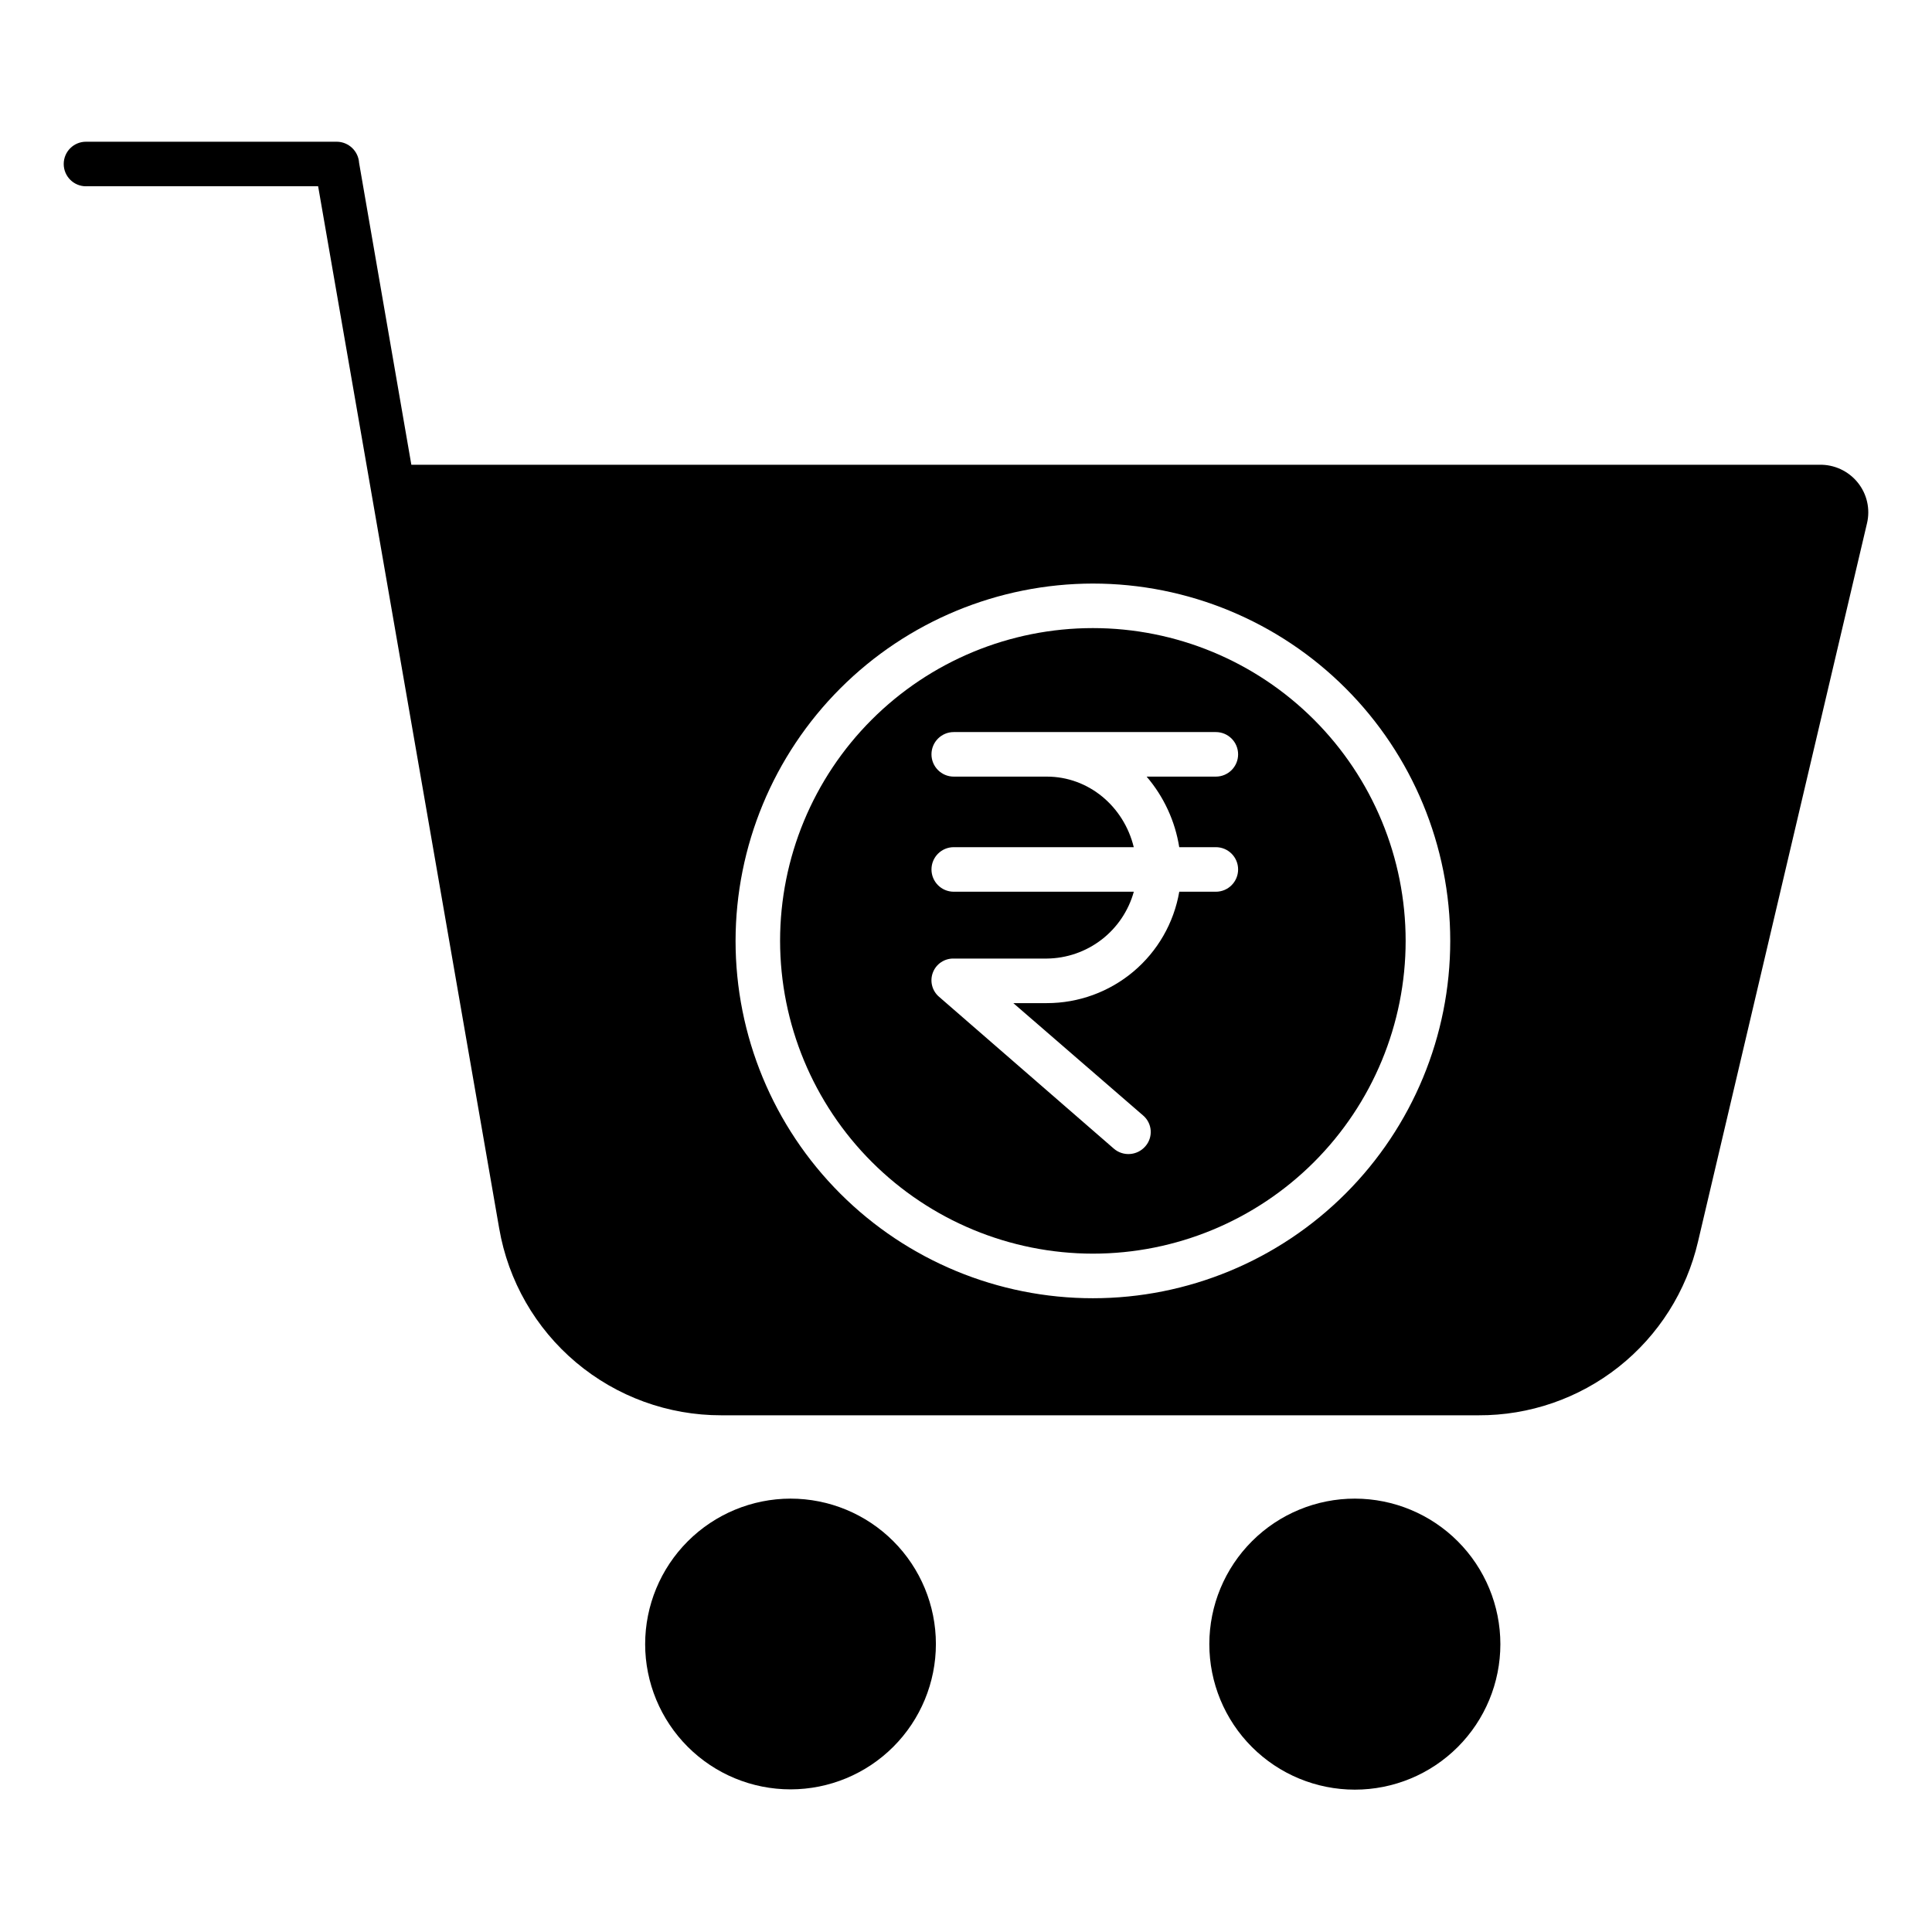 <?xml version="1.0" encoding="UTF-8"?>
<!-- The Best Svg Icon site in the world: iconSvg.co, Visit us! https://iconsvg.co -->
<svg fill="#000000" width="800px" height="800px" version="1.1" viewBox="144 144 512 512" xmlns="http://www.w3.org/2000/svg">
 <g>
  <path d="m433.62 476.23c21.984 0 43.066-8.73 58.613-24.277 15.543-15.543 24.277-36.629 24.277-58.613 0-21.98-8.734-43.066-24.277-58.609-15.547-15.547-36.629-24.281-58.613-24.281s-43.066 8.734-58.613 24.277c-15.543 15.547-24.277 36.629-24.277 58.613 0.023 21.977 8.766 43.047 24.305 58.586 15.539 15.539 36.609 24.281 58.586 24.305zm-12.203-126.42h-24.664c-3.258 0-5.902-2.641-5.902-5.902 0-3.262 2.644-5.902 5.902-5.902h69.457c3.262 0 5.902 2.641 5.902 5.902 0 3.262-2.641 5.902-5.902 5.902h-18.34c4.551 5.316 7.543 11.789 8.641 18.699h9.699c3.262 0 5.902 2.641 5.902 5.902 0 3.262-2.641 5.906-5.902 5.906h-9.691c-1.43 8.27-5.734 15.766-12.16 21.168-6.422 5.402-14.551 8.359-22.941 8.352h-8.875l34.387 29.77c1.18 1 1.906 2.434 2.016 3.973 0.109 1.543-0.406 3.066-1.434 4.223-2.137 2.457-5.859 2.731-8.328 0.605l-46.301-40.227-0.004-0.004c-1.863-1.578-2.527-4.164-1.656-6.445 0.871-2.285 3.09-3.769 5.531-3.703h24.664c5.242-0.051 10.328-1.805 14.488-5s7.164-7.66 8.566-12.711h-47.715c-3.262 0-5.906-2.644-5.906-5.906 0-3.262 2.644-5.902 5.906-5.902h47.703c-2.641-10.824-11.973-18.699-23.043-18.699z"/>
  <path d="m166.79 193.36h61.516l47.984 276.18v-0.004c2.387 13.883 9.609 26.473 20.391 35.539 10.781 9.066 24.422 14.023 38.508 13.992h200.61c13.48 0.062 26.582-4.461 37.156-12.82 10.57-8.363 17.988-20.07 21.035-33.203l44.773-190.32c0.922-3.809 0.012-7.824-2.461-10.863-2.481-3.059-6.238-4.793-10.172-4.695h-373.12l-13.848-80.008c-0.195-3.117-2.762-5.559-5.883-5.598h-66.492c-3.262 0-5.902 2.641-5.902 5.902s2.641 5.906 5.902 5.906zm266.84 105.29c25.113 0 49.203 9.977 66.961 27.738 17.762 17.758 27.738 41.848 27.738 66.961 0 25.117-9.977 49.203-27.738 66.961-17.758 17.762-41.848 27.738-66.961 27.738-25.117 0-49.203-9.977-66.961-27.738-17.762-17.758-27.738-41.844-27.738-66.961 0.027-25.105 10.016-49.176 27.77-66.93 17.75-17.754 41.82-27.738 66.93-27.77z"/>
  <path d="m314.97 579.71c0.008 10.215 4.078 20.008 11.305 27.227 7.231 7.219 17.031 11.27 27.246 11.262 10.215-0.008 20.012-4.07 27.23-11.301 7.219-7.227 11.273-17.023 11.27-27.238-0.004-10.215-4.066-20.012-11.289-27.234-7.227-7.223-17.023-11.277-27.238-11.277-10.219 0.016-20.016 4.086-27.238 11.316-7.219 7.227-11.281 17.027-11.285 27.246z"/>
  <path d="m503.09 541.15c-10.23-0.012-20.047 4.043-27.285 11.27-7.238 7.227-11.312 17.035-11.32 27.266-0.004 10.23 4.051 20.043 11.281 27.281s17.039 11.305 27.27 11.309c10.23 0.004 20.043-4.055 27.277-11.289 7.238-7.231 11.301-17.043 11.301-27.273-0.004-10.219-4.066-20.02-11.285-27.246-7.223-7.231-17.02-11.301-27.238-11.316z"/>
 </g>
</svg>